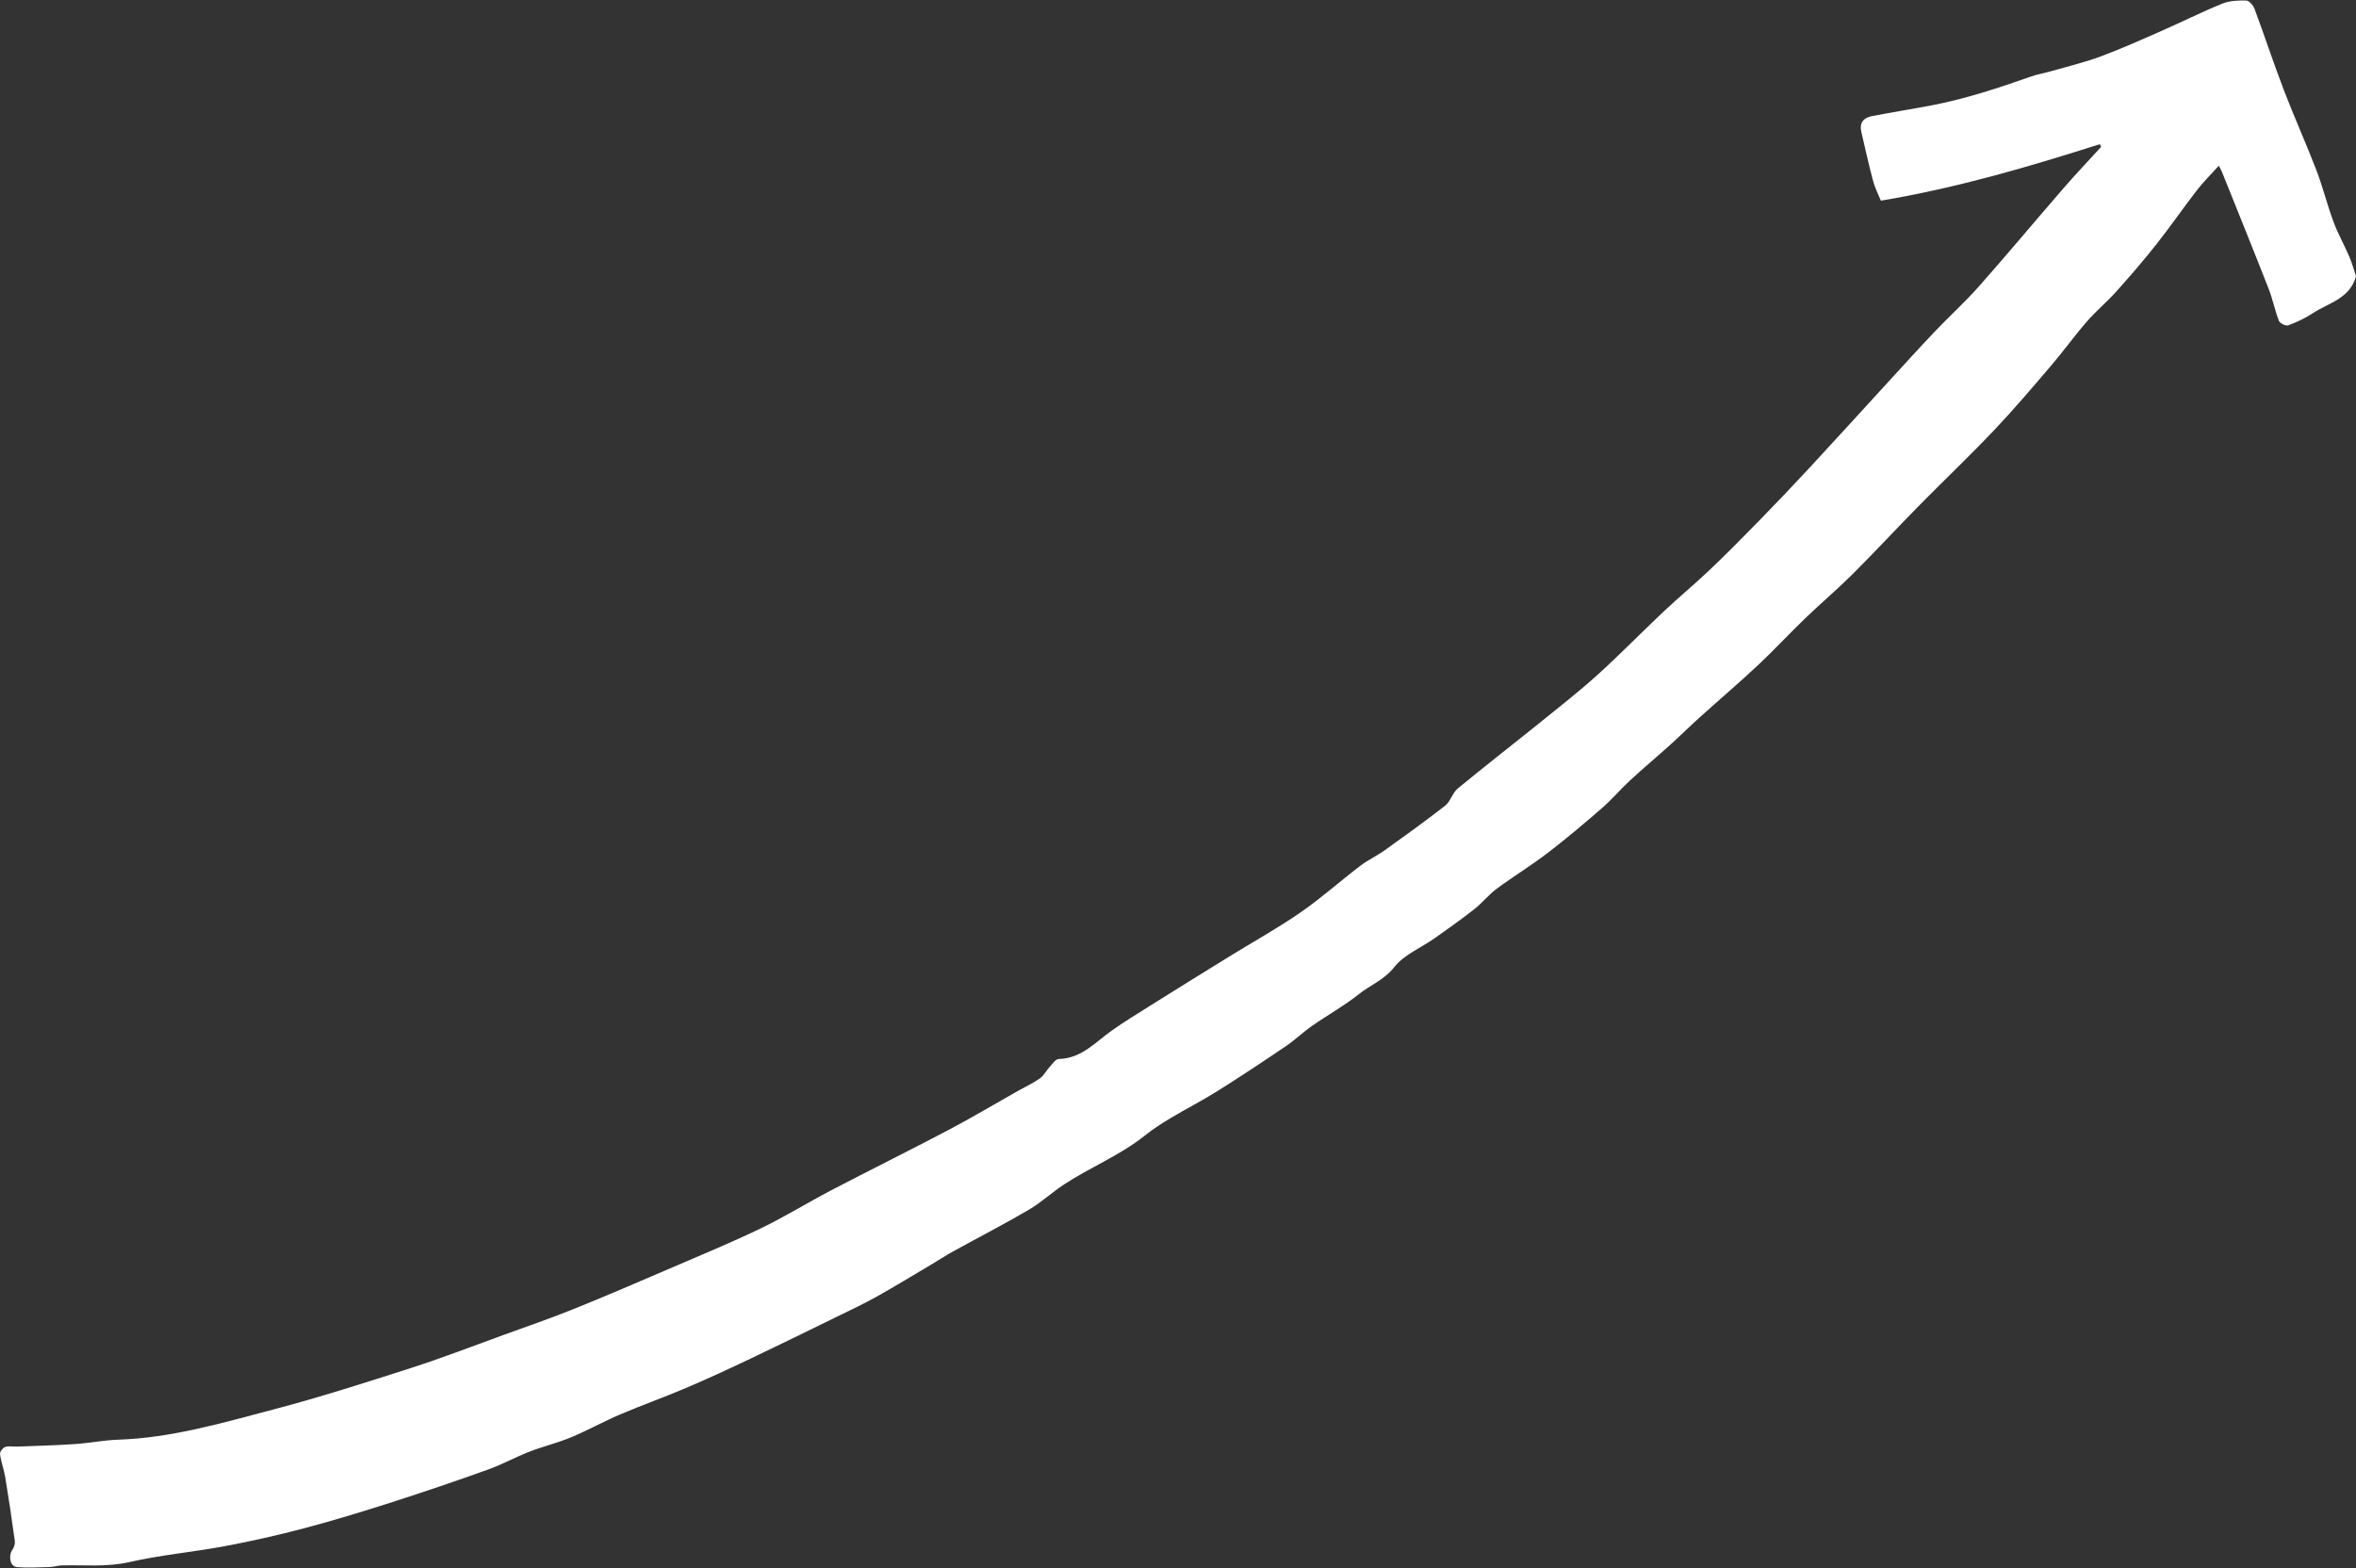 <?xml version="1.0" encoding="utf-8"?>
<!-- Generator: Adobe Illustrator 17.0.0, SVG Export Plug-In . SVG Version: 6.00 Build 0)  -->
<!DOCTYPE svg PUBLIC "-//W3C//DTD SVG 1.1//EN" "http://www.w3.org/Graphics/SVG/1.1/DTD/svg11.dtd">
<svg version="1.1" id="Layer_1" xmlns="http://www.w3.org/2000/svg" xmlns:xlink="http://www.w3.org/1999/xlink" x="0px" y="0px"
	 width="512px" height="340.8px" viewBox="0 0 512 340.8" enable-background="new 0 0 512 340.8" xml:space="preserve">
<rect x="0" y="0" width="512" height="340.8" fill="#333333" stroke="none"/>
<g id="YdQumc_1_">
	<g>
		<path fill="#FFFFFF" d="M456.335,31.331c-15.437,4.921-30.96,9.496-47.589,12.28c-0.52-1.286-1.274-2.72-1.681-4.245
			c-0.95-3.561-1.748-7.164-2.579-10.756c-0.439-1.9,0.501-3.021,2.268-3.363c4.255-0.824,8.537-1.501,12.795-2.308
			c7.466-1.415,14.66-3.778,21.809-6.304c1.415-0.5,2.919-0.742,4.366-1.158c3.589-1.031,7.241-1.898,10.735-3.191
			c4.45-1.646,8.791-3.594,13.138-5.505c4.458-1.959,8.819-4.151,13.325-5.987c1.583-0.645,3.478-0.72,5.221-0.677
			c0.628,0.015,1.52,1.031,1.796,1.774c2.182,5.866,4.135,11.819,6.373,17.663c2.244,5.859,4.836,11.584,7.082,17.442
			c1.407,3.668,2.343,7.516,3.71,11.202c0.961,2.591,2.346,5.021,3.437,7.568c0.615,1.435,1.018,2.961,1.459,4.277
			c-1.313,4.858-5.939,5.773-9.408,8.041c-1.653,1.081-3.482,1.946-5.333,2.636c-0.505,0.188-1.8-0.447-2.01-0.986
			c-0.877-2.246-1.329-4.658-2.208-6.904c-3.322-8.49-6.748-16.939-10.142-25.401c-0.152-0.38-0.367-0.734-0.712-1.413
			c-1.697,1.887-3.368,3.533-4.79,5.37c-2.985,3.855-5.751,7.88-8.774,11.704c-2.78,3.516-5.712,6.919-8.703,10.259
			c-2.024,2.26-4.392,4.215-6.381,6.502c-2.694,3.097-5.094,6.448-7.762,9.57c-4.061,4.753-8.105,9.533-12.408,14.062
			c-5.381,5.664-11.051,11.052-16.533,16.621c-4.76,4.835-9.364,9.825-14.17,14.614c-3.345,3.333-6.963,6.39-10.367,9.667
			c-3.478,3.348-6.758,6.904-10.281,10.203c-4.136,3.872-8.455,7.547-12.665,11.341c-2.168,1.955-4.241,4.016-6.41,5.97
			c-2.879,2.595-5.855,5.084-8.702,7.712c-2.077,1.917-3.906,4.109-6.036,5.96c-3.872,3.365-7.794,6.686-11.866,9.802
			c-3.584,2.743-7.459,5.103-11.088,7.791c-1.742,1.29-3.118,3.065-4.827,4.408c-2.81,2.209-5.731,4.281-8.653,6.343
			c-2.959,2.088-6.647,3.568-8.782,6.284c-2.19,2.786-5.222,3.891-7.737,5.905c-3.17,2.538-6.778,4.524-10.121,6.856
			c-1.956,1.364-3.686,3.057-5.659,4.393c-4.909,3.326-9.851,6.607-14.871,9.76c-3.319,2.085-6.828,3.866-10.193,5.881
			c-1.943,1.163-3.864,2.402-5.629,3.814c-5.38,4.305-11.809,6.85-17.511,10.596c-2.652,1.743-5.011,3.956-7.739,5.554
			c-5.402,3.163-10.977,6.03-16.46,9.055c-1.614,0.891-3.155,1.915-4.742,2.855c-3.951,2.34-7.872,4.734-11.877,6.977
			c-2.69,1.507-5.492,2.818-8.264,4.174c-6.343,3.103-12.679,6.222-19.057,9.252c-4.63,2.2-9.284,4.36-13.999,6.369
			c-4.758,2.027-9.641,3.759-14.399,5.786c-3.605,1.536-7.043,3.467-10.659,4.972c-2.923,1.216-6.043,1.951-8.998,3.099
			c-3.04,1.181-5.92,2.785-8.985,3.883c-6.935,2.485-13.911,4.864-20.927,7.112c-6.308,2.021-12.651,3.962-19.053,5.657
			c-5.736,1.518-11.541,2.822-17.373,3.913c-6.853,1.282-13.847,1.888-20.629,3.442c-4.916,1.126-9.74,0.594-14.611,0.715
			c-0.916,0.023-1.824,0.336-2.74,0.362c-2.363,0.069-4.741,0.201-7.089,0.014c-1.459-0.116-1.902-2.429-0.973-3.773
			c0.36-0.52,0.609-1.303,0.525-1.914c-0.627-4.591-1.309-9.175-2.063-13.746c-0.285-1.727-0.911-3.401-1.15-5.131
			c-0.066-0.479,0.599-1.365,1.111-1.545c0.765-0.268,1.692-0.05,2.548-0.083c4.185-0.165,8.374-0.267,12.551-0.545
			c3.158-0.211,6.294-0.852,9.452-0.957c11.57-0.387,22.592-3.631,33.642-6.538c10.102-2.658,20.072-5.851,30.021-9.052
			c6.845-2.202,13.561-4.808,20.324-7.26c5.013-1.817,10.061-3.555,15.004-5.548c7.035-2.837,14.004-5.842,20.973-8.839
			c6.599-2.838,13.246-5.585,19.714-8.699c5.224-2.515,10.172-5.597,15.317-8.284c8.468-4.421,17.035-8.652,25.484-13.108
			c5.173-2.728,10.201-5.731,15.297-8.605c1.523-0.859,3.139-1.586,4.551-2.598c0.864-0.619,1.383-1.701,2.129-2.509
			c0.596-0.646,1.29-1.687,1.96-1.702c5.005-0.114,8.025-3.729,11.668-6.279c2.599-1.819,5.302-3.491,7.992-5.176
			c5.696-3.568,11.405-7.114,17.124-10.645c5.238-3.234,10.64-6.226,15.702-9.714c4.514-3.11,8.623-6.803,12.99-10.134
			c1.693-1.291,3.671-2.204,5.407-3.447c4.414-3.159,8.83-6.324,13.098-9.674c1.163-0.913,1.577-2.767,2.726-3.716
			c5.72-4.727,11.593-9.269,17.368-13.929c4.364-3.521,8.796-6.976,12.954-10.729c4.943-4.461,9.586-9.253,14.435-13.82
			c3.252-3.062,6.708-5.908,9.946-8.985c3.635-3.455,7.164-7.023,10.668-10.612c3.72-3.811,7.399-7.665,11.02-11.571
			c5.626-6.069,11.184-12.202,16.779-18.3c3.474-3.786,6.92-7.6,10.459-11.325c3.163-3.33,6.591-6.42,9.63-9.856
			c6.258-7.075,12.307-14.335,18.498-21.47c2.615-3.014,5.371-5.907,8.063-8.855C456.518,31.726,456.426,31.529,456.335,31.331z"/>
	</g>
</g>
</svg>
